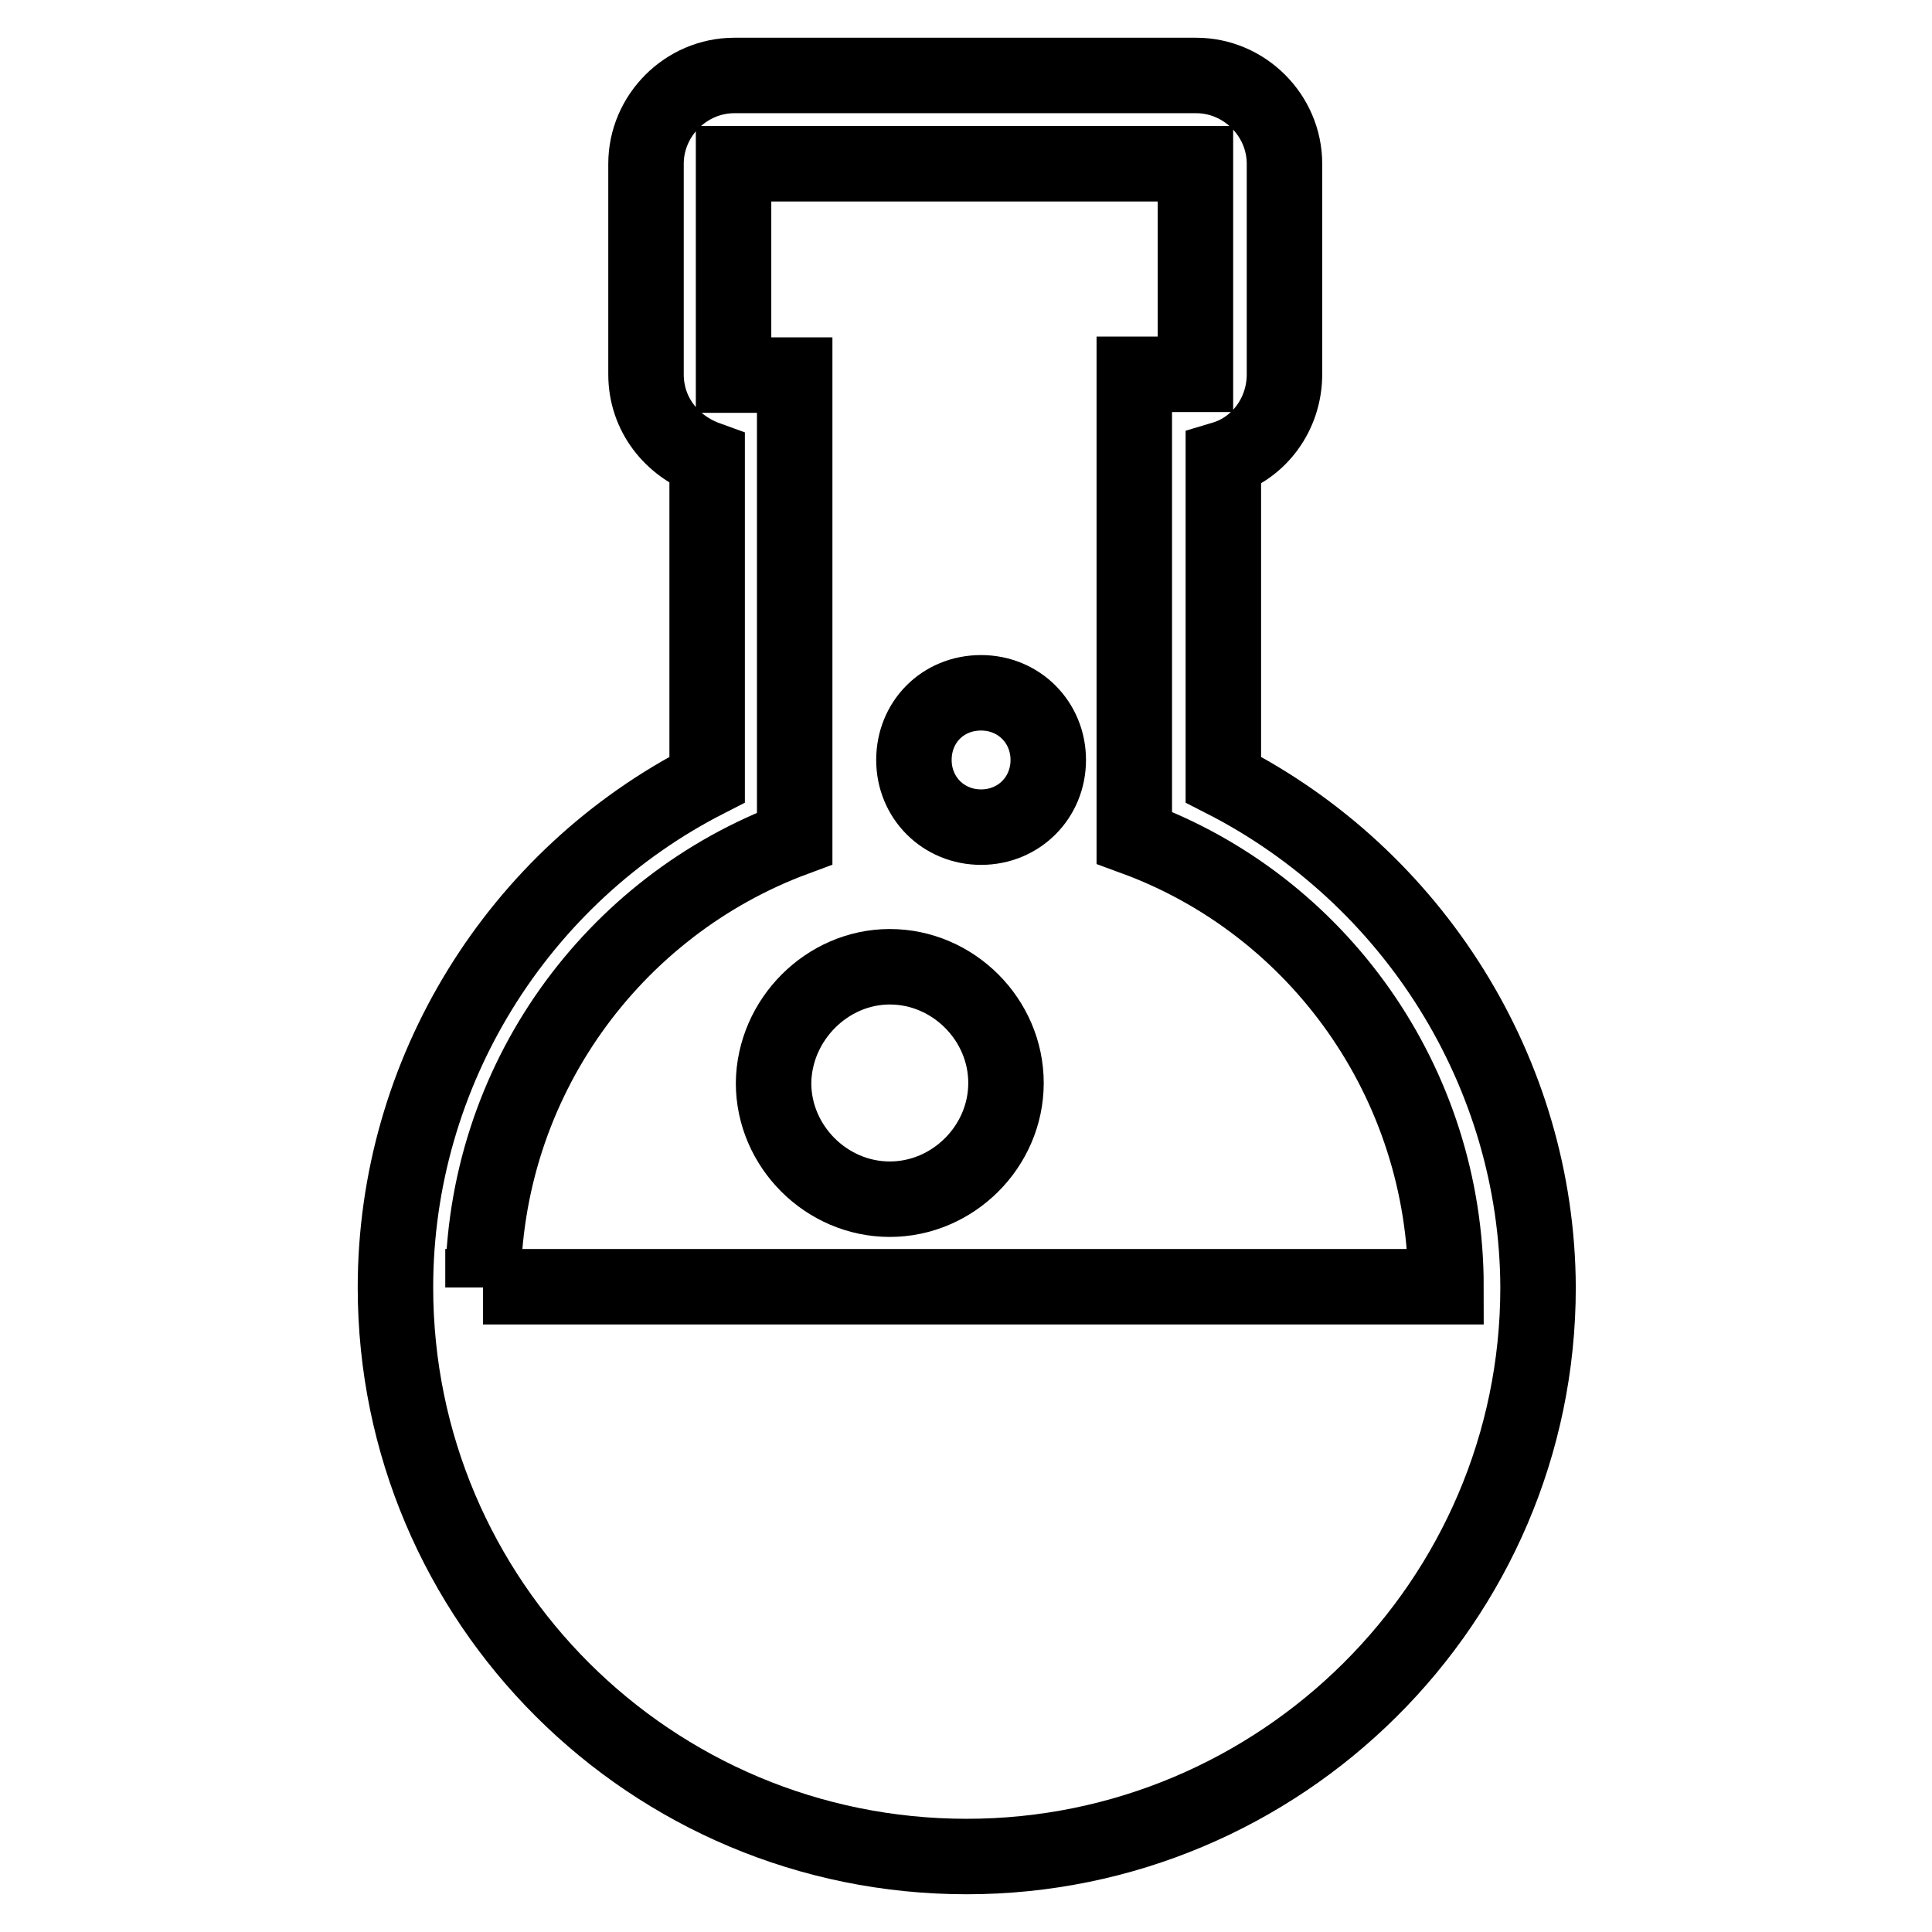<?xml version="1.0" encoding="utf-8"?>
<!-- Svg Vector Icons : http://www.onlinewebfonts.com/icon -->
<!DOCTYPE svg PUBLIC "-//W3C//DTD SVG 1.1//EN" "http://www.w3.org/Graphics/SVG/1.1/DTD/svg11.dtd">
<svg version="1.1" xmlns="http://www.w3.org/2000/svg" xmlns:xlink="http://www.w3.org/1999/xlink" x="0px" y="0px" viewBox="0 0 256 256" enable-background="new 0 0 256 256" xml:space="preserve">
<g> <path stroke-width="10" fill-opacity="0" stroke="#000000"  d="M162.1,103.3V60.8c4.7-1.4,8.1-5.9,8.1-11.2V21.7c0-6.4-5.3-11.7-11.7-11.7H97.3c-6.4,0-11.7,5.3-11.7,11.7 v27.9c0,5.3,3.4,9.5,8.1,11.2v42.5c-25.1,12.8-41.3,38.8-41.3,67.3c0,41.6,33.8,75.4,75.7,75.4c41.6,0,75.7-33.8,75.7-75.4 C203.7,142.1,187.2,116.1,162.1,103.3z M64,170.6c0-27.4,17.3-50.6,41.3-59.5V49.7h-8.1V21.7h61.2v27.9h-8.1v61.4 c24.3,8.9,41.3,32.4,41.3,59.5H64z"/> <path stroke-width="10" fill-opacity="0" stroke="#000000"  d="M130,91.8c5,0,8.9,3.9,8.9,8.9s-3.9,8.9-8.9,8.9c-5,0-8.9-3.9-8.9-8.9S124.9,91.8,130,91.8L130,91.8z  M117.9,128.1c8.4,0,15.4,7,15.4,15.4c0,8.4-7,15.4-15.4,15.4c-8.4,0-15.4-7-15.4-15.4C102.6,135.1,109.6,128.1,117.9,128.1z"/></g>
</svg>